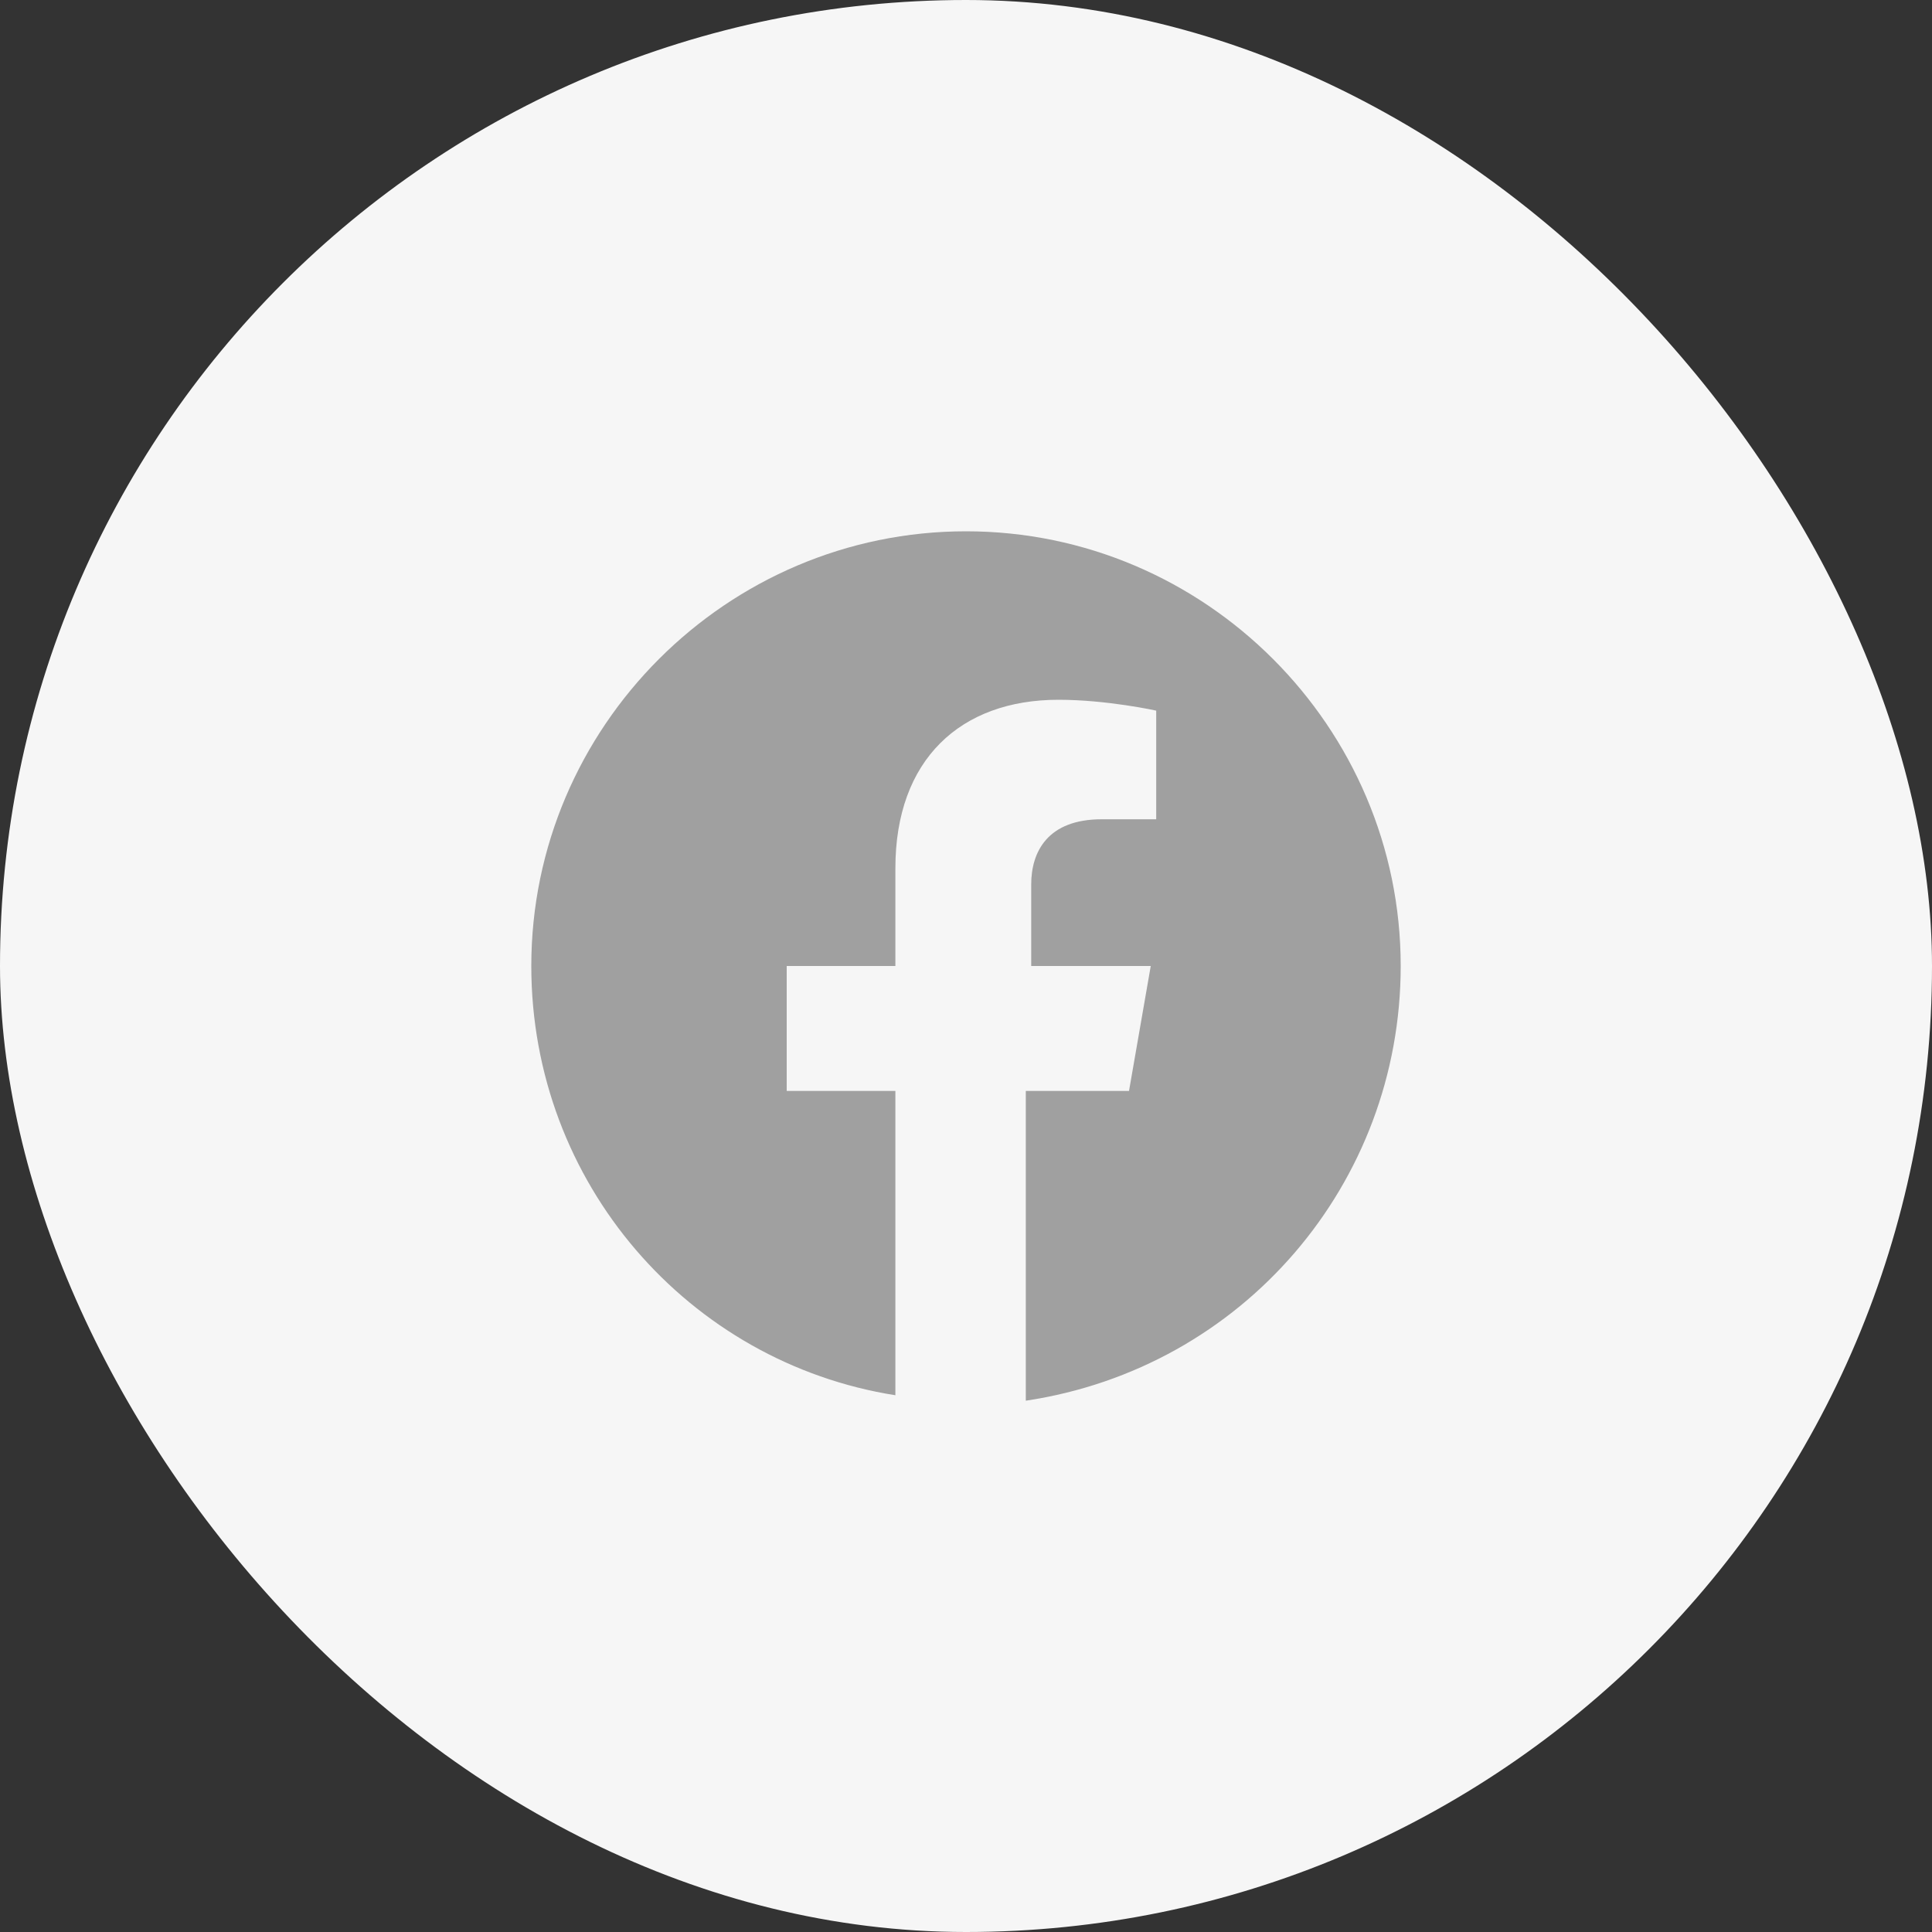 <svg width="40" height="40" viewBox="0 0 40 40" fill="none" xmlns="http://www.w3.org/2000/svg">
<rect x="0" y="0" width="40" height="40" fill="#333333" stroke="none"/>
<rect width="40" height="40" rx="20" fill="#F6F6F6"/>
<path d="M29 20C29 15.05 24.95 11 20 11C15.05 11 11 15.05 11 20C11 24.5 14.262 28.212 18.538 28.887V22.587H16.288V20H18.538V17.975C18.538 15.725 19.887 14.488 21.913 14.488C22.925 14.488 23.938 14.713 23.938 14.713V16.962H22.812C21.688 16.962 21.35 17.637 21.35 18.312V20H23.825L23.375 22.587H21.238V29C25.738 28.325 29 24.5 29 20Z" fill="#A0A0A0"/>
</svg>
